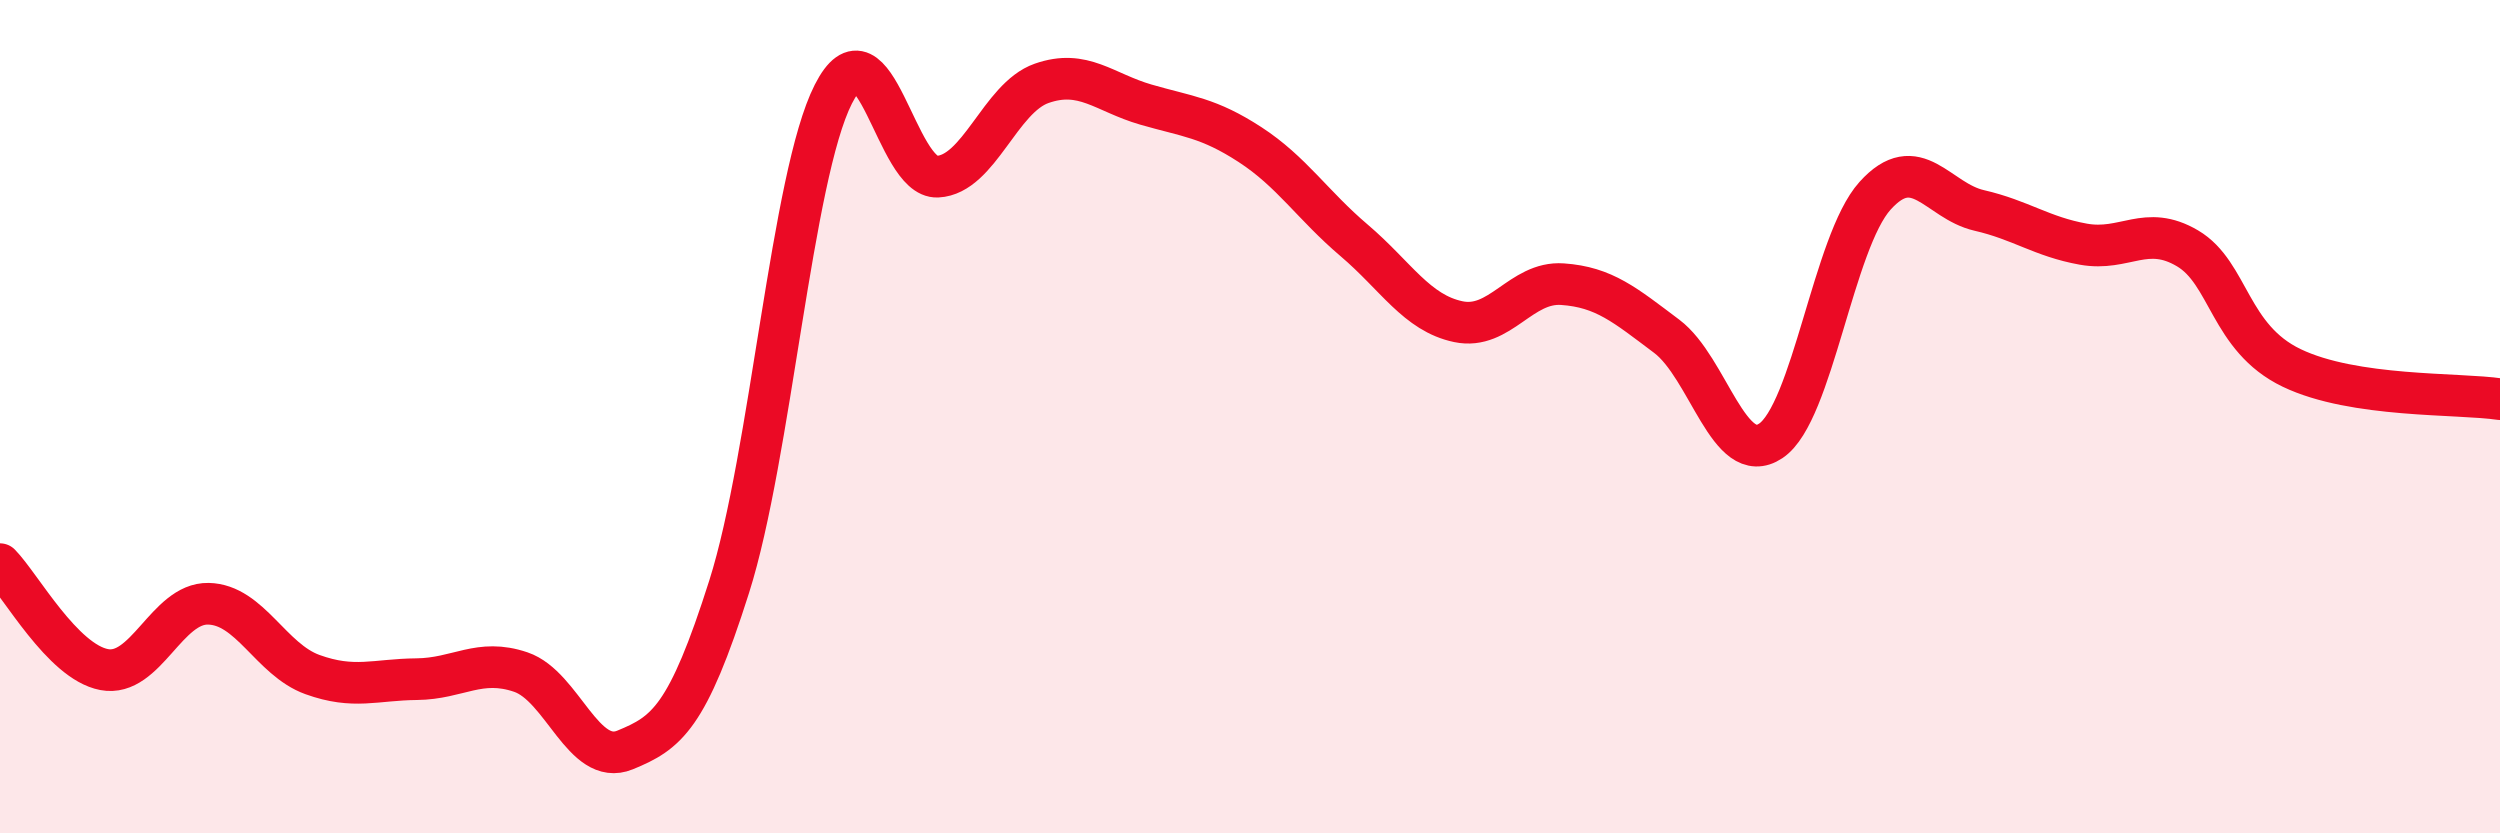 
    <svg width="60" height="20" viewBox="0 0 60 20" xmlns="http://www.w3.org/2000/svg">
      <path
        d="M 0,13.54 C 0.5,14.05 1.5,15.88 2.5,16.07 C 3.5,16.26 4,14.47 5,14.49 C 6,14.51 6.5,15.83 7.5,16.19 C 8.5,16.55 9,16.31 10,16.3 C 11,16.29 11.5,15.79 12.5,16.13 C 13.5,16.47 14,18.41 15,18 C 16,17.59 16.5,17.23 17.5,14.08 C 18.5,10.93 19,4.23 20,2.26 C 21,0.29 21.5,4.29 22.5,4.24 C 23.5,4.19 24,2.35 25,2 C 26,1.65 26.5,2.22 27.5,2.51 C 28.5,2.8 29,2.82 30,3.47 C 31,4.12 31.5,4.92 32.5,5.77 C 33.5,6.62 34,7.51 35,7.72 C 36,7.93 36.5,6.75 37.5,6.82 C 38.5,6.89 39,7.32 40,8.07 C 41,8.82 41.5,11.25 42.5,10.58 C 43.5,9.91 44,5.81 45,4.7 C 46,3.59 46.5,4.82 47.5,5.05 C 48.5,5.28 49,5.68 50,5.86 C 51,6.04 51.5,5.37 52.5,5.96 C 53.5,6.55 53.5,8.11 55,8.83 C 56.5,9.55 59,9.43 60,9.58L60 20L0 20Z"
        fill="#EB0A25"
        opacity="0.1"
        stroke-linecap="round"
        stroke-linejoin="round"
      />
      <path
        d="M 0,13.54 C 0.5,14.05 1.5,15.88 2.5,16.07 C 3.5,16.26 4,14.47 5,14.49 C 6,14.51 6.5,15.83 7.5,16.19 C 8.5,16.55 9,16.31 10,16.3 C 11,16.29 11.5,15.79 12.5,16.13 C 13.5,16.47 14,18.41 15,18 C 16,17.59 16.5,17.23 17.5,14.08 C 18.5,10.93 19,4.23 20,2.26 C 21,0.29 21.5,4.29 22.5,4.24 C 23.5,4.19 24,2.35 25,2 C 26,1.65 26.5,2.22 27.5,2.51 C 28.5,2.8 29,2.82 30,3.47 C 31,4.12 31.5,4.92 32.5,5.77 C 33.5,6.62 34,7.51 35,7.72 C 36,7.93 36.5,6.75 37.5,6.82 C 38.5,6.89 39,7.32 40,8.07 C 41,8.82 41.5,11.25 42.5,10.58 C 43.5,9.91 44,5.81 45,4.7 C 46,3.59 46.5,4.82 47.5,5.05 C 48.5,5.28 49,5.68 50,5.86 C 51,6.04 51.5,5.37 52.5,5.96 C 53.5,6.55 53.5,8.11 55,8.83 C 56.5,9.55 59,9.43 60,9.58"
        stroke="#EB0A25"
        stroke-width="1"
        fill="none"
        stroke-linecap="round"
        stroke-linejoin="round"
      />
    </svg>
  